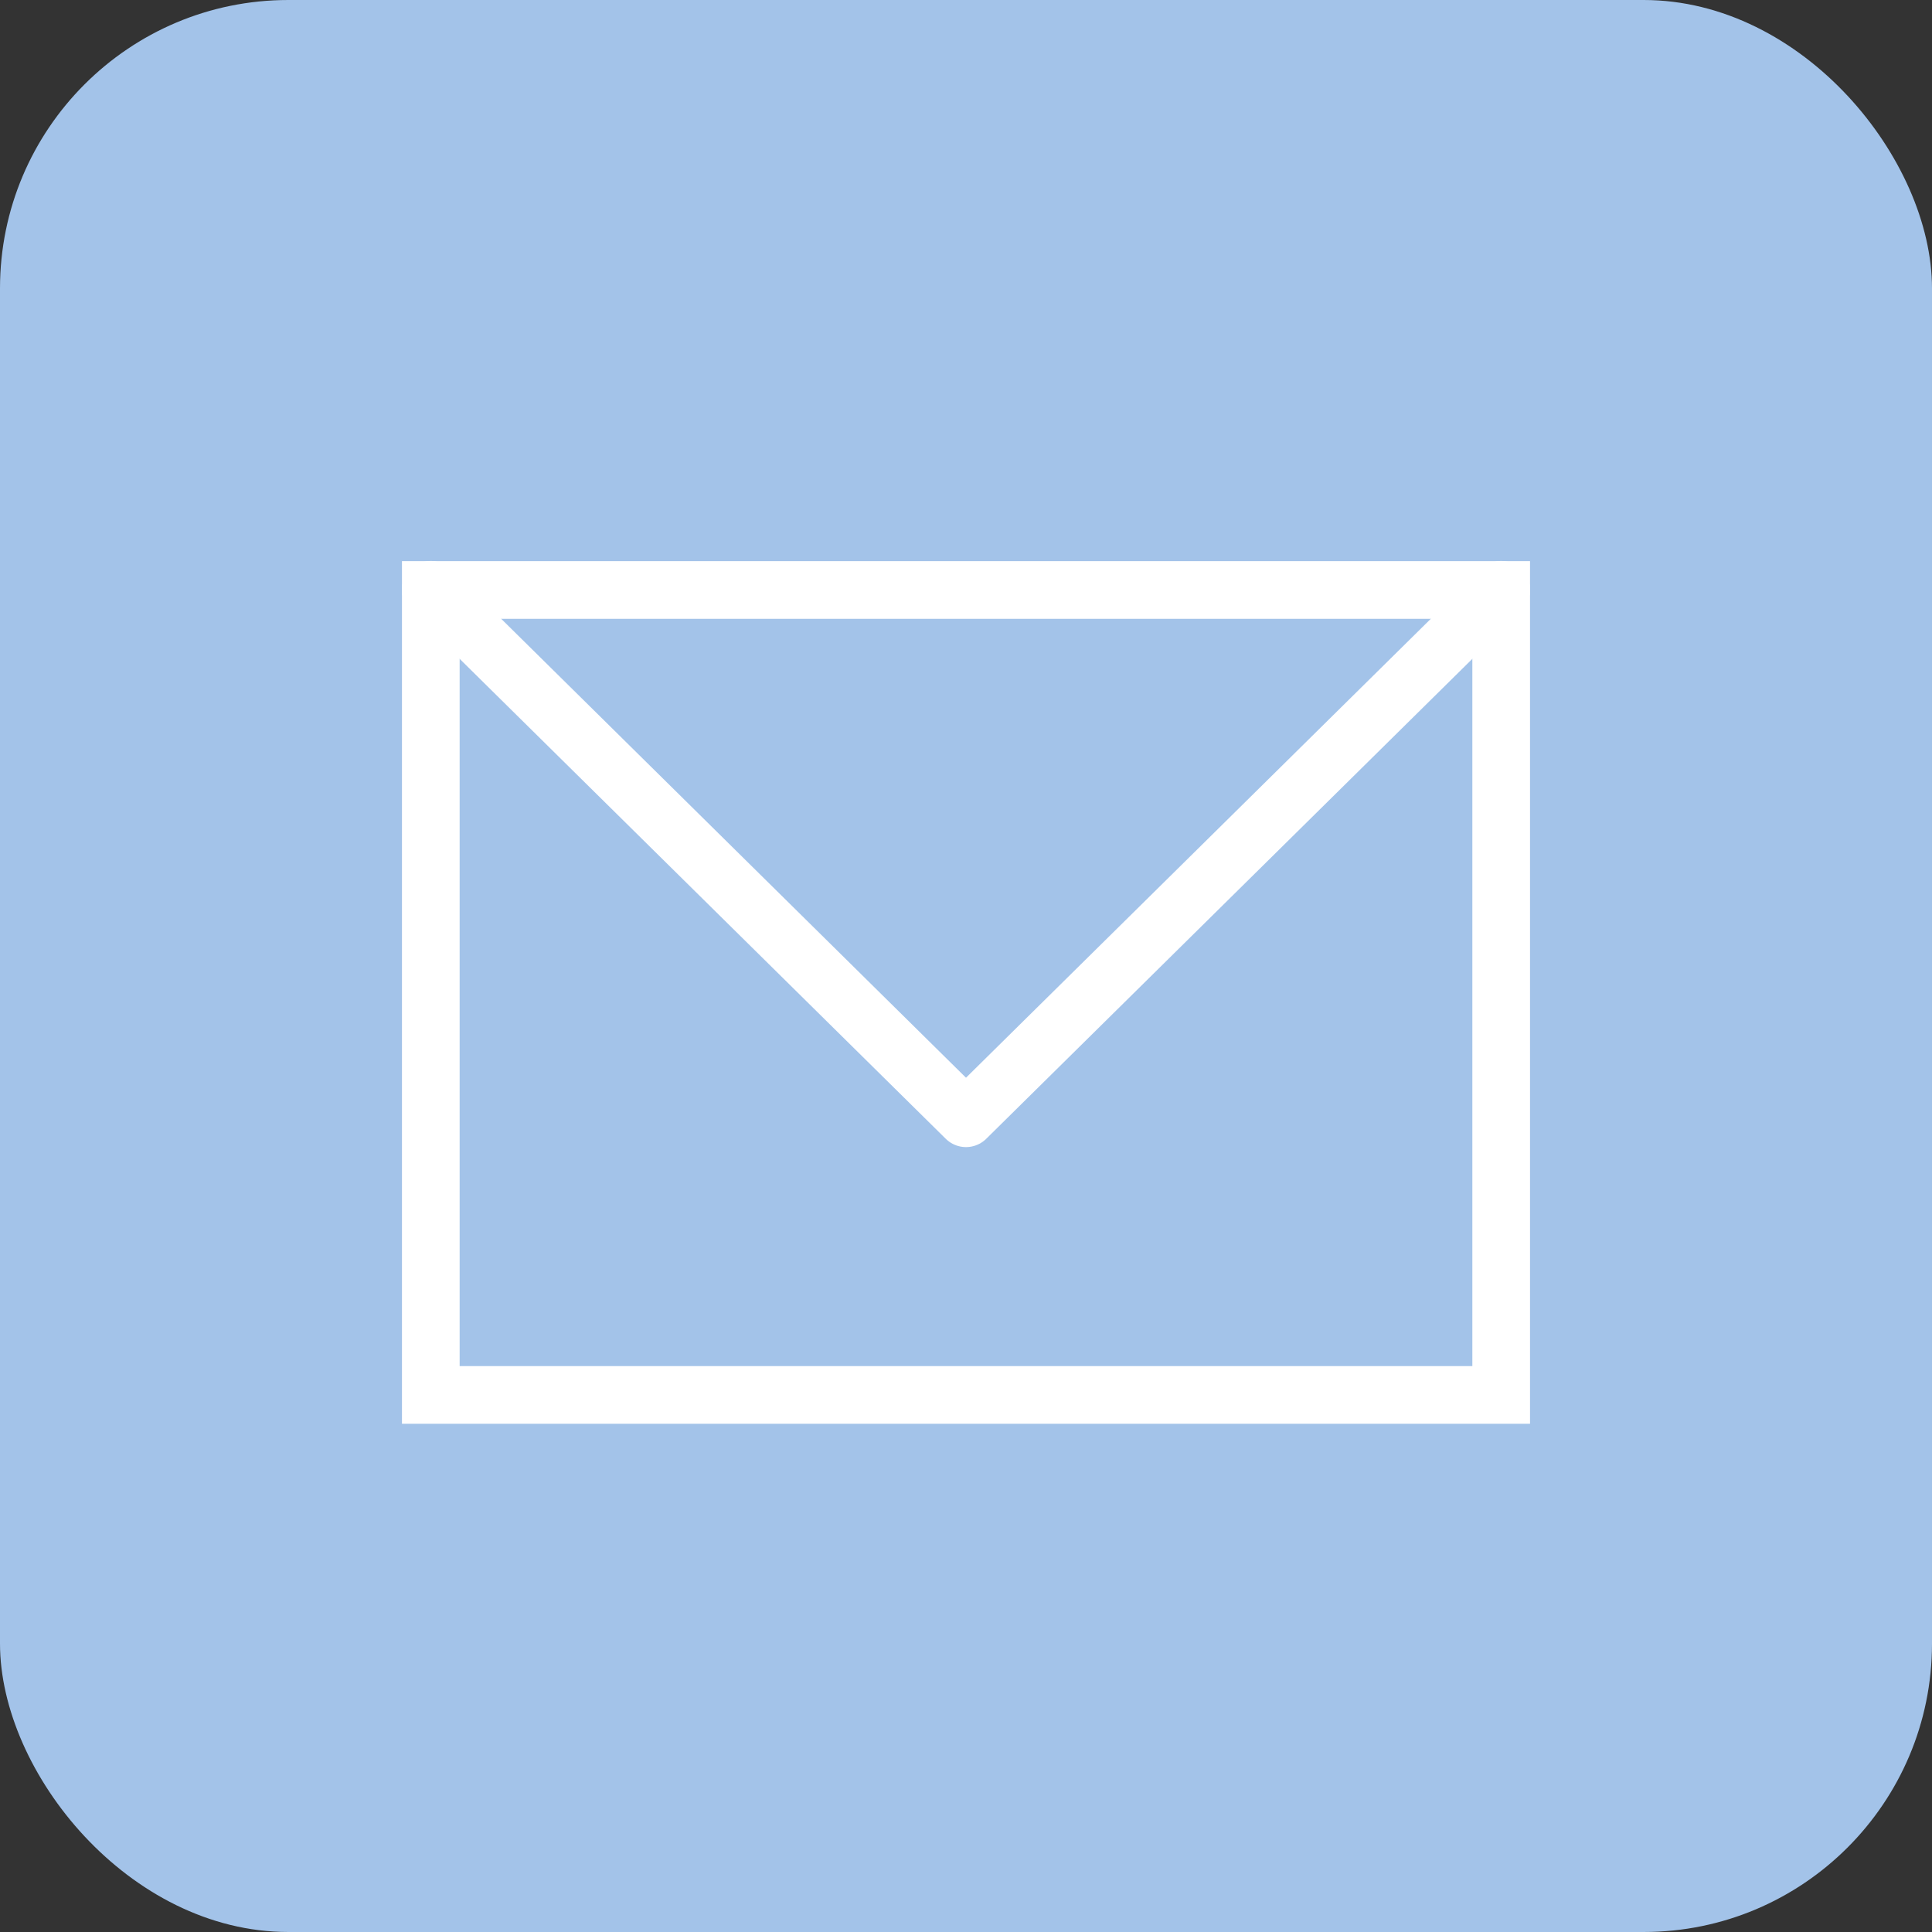 <svg xmlns="http://www.w3.org/2000/svg" viewBox="0 0 134 134"><rect x="0" y="0" width="134" height="134" fill="#333333" stroke="none"/><defs><style>.cls-1{fill:#a3c3e9;}.cls-2,.cls-3{fill:none;stroke:#fff;stroke-width:4px;}.cls-2{stroke-miterlimit:10;}.cls-3{stroke-linecap:round;stroke-linejoin:round;}</style></defs><g id="レイヤー_2" data-name="レイヤー 2"><g id="デザイン"><rect class="cls-1" width="134" height="134" rx="20"/><rect class="cls-2" x="29.88" y="40.92" width="74.24" height="55.83"/><polyline class="cls-3" points="29.88 40.91 67 77.56 104.12 40.91"/></g></g></svg>